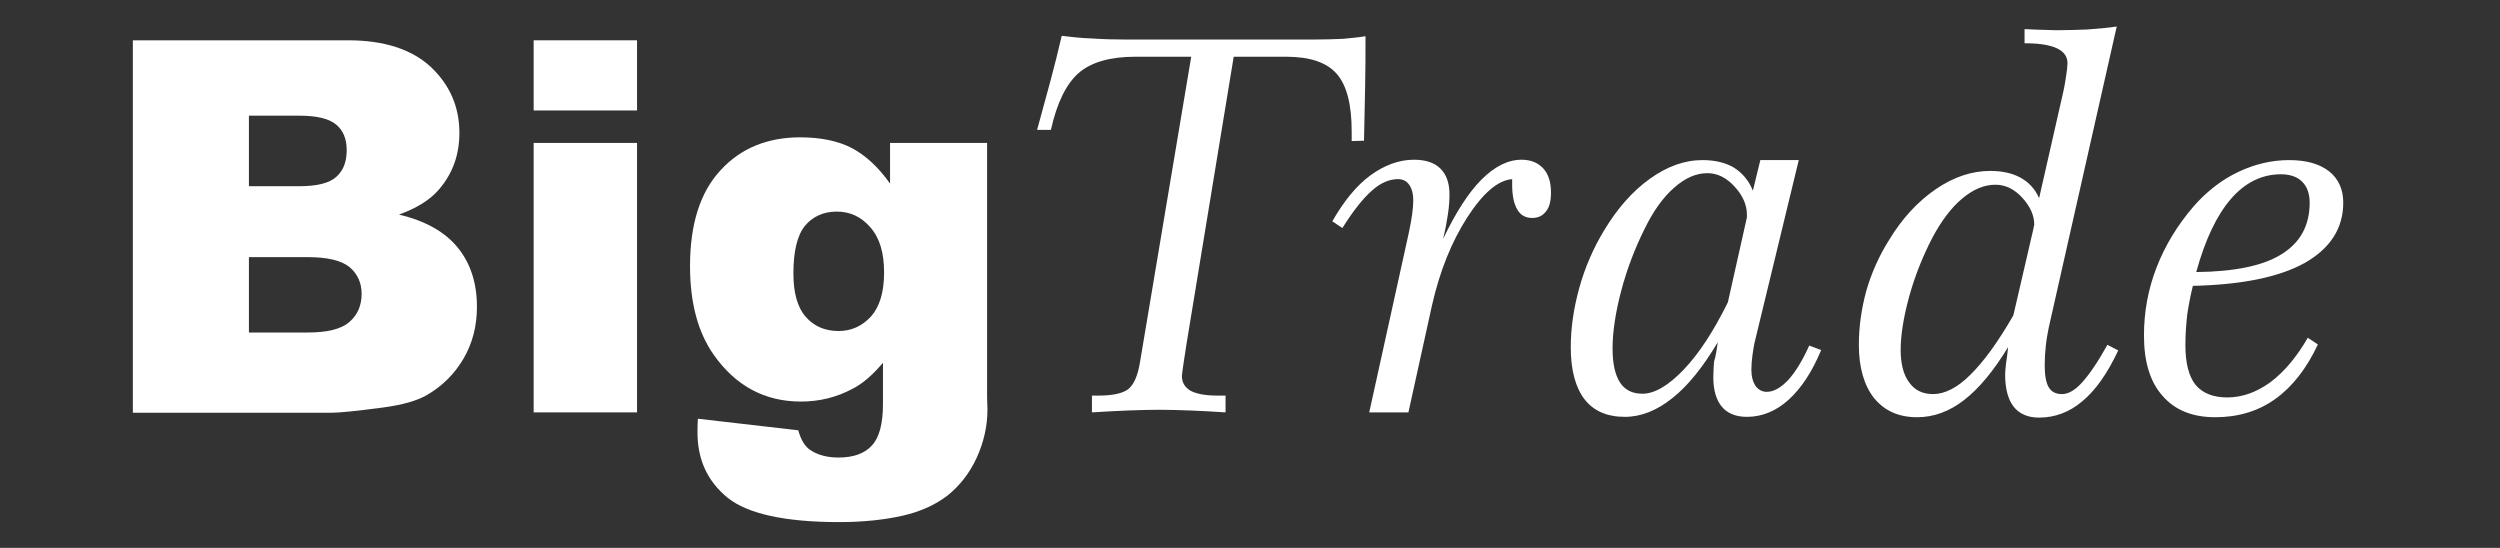<?xml version="1.0" encoding="UTF-8"?> <!-- Generator: Adobe Illustrator 26.4.1, SVG Export Plug-In . SVG Version: 6.00 Build 0) --> <svg xmlns="http://www.w3.org/2000/svg" xmlns:xlink="http://www.w3.org/1999/xlink" id="Слой_1" x="0px" y="0px" viewBox="0 0 669.9 146.8" style="enable-background:new 0 0 669.9 146.8;" xml:space="preserve"><rect x="0" y="0" width="669.9" height="146.8" fill="#333333" stroke="none"/> <style type="text/css"> .st0{fill-rule:evenodd;clip-rule:evenodd;fill:#FFFFFF;} .st1{fill:#FFFFFF;} </style> <g> <path class="st1" d="M35.6,10.8h57.7c9.6,0,17,2.4,22.1,7.1c5.1,4.8,7.7,10.7,7.7,17.7c0,5.9-1.8,10.9-5.5,15.2 c-2.4,2.8-6,5-10.7,6.7c7.2,1.7,12.4,4.7,15.8,8.9c3.4,4.2,5.1,9.5,5.1,15.8c0,5.2-1.2,9.8-3.6,13.9c-2.4,4.1-5.7,7.4-9.9,9.8 c-2.6,1.5-6.5,2.6-11.7,3.3c-6.9,0.9-11.5,1.4-13.8,1.4H35.6V10.8z M66.7,49.9h13.4c4.8,0,8.1-0.8,10-2.5c1.9-1.7,2.8-4,2.8-7.2 c0-2.9-0.9-5.2-2.8-6.8S84.9,31,80.3,31H66.7V49.9z M66.7,89.1h15.7c5.3,0,9-0.9,11.2-2.8c2.2-1.9,3.3-4.4,3.3-7.6 c0-2.9-1.1-5.3-3.2-7.1c-2.2-1.8-5.9-2.7-11.3-2.7H66.7V89.1z"></path> <path class="st1" d="M143,10.8h27.7v18.8H143V10.8z M143,38.3h27.7v72.2H143V38.3z"></path> <path class="st1" d="M238.6,38.3h25.9v68.2l0.1,3.2c0,4.5-1,8.8-2.9,13c-1.9,4.1-4.5,7.4-7.7,10c-3.2,2.5-7.3,4.4-12.2,5.5 c-4.9,1.1-10.6,1.7-16.9,1.7c-14.5,0-24.5-2.2-29.9-6.5c-5.4-4.4-8.1-10.2-8.1-17.5c0-0.9,0-2.1,0.1-3.7l26.9,3.1 c0.7,2.5,1.7,4.2,3.1,5.2c2,1.4,4.6,2.1,7.7,2.1c4,0,7-1.1,8.9-3.2c2-2.1,3-5.8,3-11.2V97.2c-2.7,3.2-5.4,5.6-8.2,7 c-4.3,2.3-8.9,3.4-13.8,3.4c-9.7,0-17.5-4.2-23.4-12.6c-4.2-6-6.3-13.9-6.3-23.7c0-11.2,2.7-19.8,8.2-25.7 c5.4-5.9,12.6-8.8,21.3-8.8c5.6,0,10.3,1,13.9,2.9c3.6,1.9,7.1,5.1,10.2,9.5V38.3z M212.6,73.3c0,5.2,1.1,9.1,3.3,11.6 c2.2,2.5,5.1,3.8,8.8,3.8c3.4,0,6.3-1.3,8.7-3.9c2.3-2.6,3.5-6.5,3.5-11.8c0-5.3-1.2-9.3-3.7-12.1c-2.4-2.8-5.4-4.2-9-4.2 c-3.5,0-6.4,1.3-8.5,3.8C213.6,63.1,212.6,67.4,212.6,73.3z"></path> <path class="st1" d="M330.6,15.1L317.8,93c-0.1,0.9-0.3,2-0.5,3.3c-0.4,2.7-0.6,4.1-0.6,4.4c0,1.8,0.8,3.1,2.3,4 c1.5,0.8,3.9,1.3,7,1.3h2.4v4.5c-3.3-0.2-6.4-0.4-9.3-0.5c-2.9-0.1-5.8-0.2-8.5-0.2s-5.6,0.1-8.5,0.2c-2.9,0.1-6.1,0.3-9.5,0.5V106 h1.9c3.7,0,6.3-0.6,7.8-1.7c1.5-1.2,2.6-3.6,3.2-7.4l13.7-81.7h-15c-6.8,0-11.9,1.5-15.2,4.4c-3.3,2.9-5.8,8-7.4,15.2h-3.7 c1.3-4.7,2.5-9.1,3.6-13.2c1.1-4.1,2.1-8.1,3-12c2.4,0.3,5.1,0.6,8,0.7c2.9,0.2,6.2,0.3,9.8,0.3h49c3.5,0,6.4-0.1,8.6-0.2 c2.2-0.2,4.2-0.4,6-0.7c0,4.4,0,9-0.1,13.6c-0.1,4.6-0.2,9.4-0.3,14.4l-3.3,0.1v-2.5c0-7.3-1.3-12.4-4-15.5 c-2.7-3.1-7.2-4.6-13.6-4.6H330.6z"></path> <path class="st1" d="M366.9,110.5l10.6-48.1c0.4-1.9,0.7-3.5,0.9-5c0.2-1.5,0.3-2.7,0.3-3.7c0-1.8-0.4-3.2-1.1-4.2 c-0.7-1-1.7-1.5-3-1.5c-2.3,0-4.7,1-7,3.1c-2.4,2.1-5,5.4-7.9,10l-2.7-1.8c3.1-5.4,6.5-9.6,10.2-12.3s7.6-4.2,11.7-4.2 c3.1,0,5.5,0.8,7.1,2.4c1.6,1.6,2.4,3.9,2.4,6.9c0,1.5-0.1,3.2-0.4,5.2c-0.3,2-0.7,4.2-1.3,6.7c3.4-7.1,6.8-12.4,10.3-15.9 c3.5-3.5,7.1-5.3,10.7-5.3c2.5,0,4.4,0.8,5.8,2.3c1.4,1.5,2.1,3.7,2.1,6.5c0,2.2-0.4,3.9-1.3,5c-0.9,1.2-2.1,1.8-3.7,1.8 c-1.8,0-3.1-0.7-4-2.2c-0.9-1.5-1.4-3.7-1.4-6.6V48c-3.8,0.3-7.8,3.7-12,10.2c-4.2,6.5-7.4,14.4-9.5,23.7l-6.3,28.6H366.9z"></path> <path class="st1" d="M460.3,91.7c-4,6.7-8,11.7-12.2,15c-4.1,3.3-8.4,5-12.7,5c-4.8,0-8.4-1.6-10.8-4.7c-2.4-3.1-3.7-7.8-3.7-13.9 c0-5.3,0.8-10.6,2.3-16c1.5-5.4,3.7-10.5,6.6-15.3c3.6-6,7.7-10.6,12.3-13.9c4.6-3.3,9.3-5,14.1-5c3.4,0,6.2,0.7,8.4,2 c2.2,1.4,4,3.4,5.1,6.2l2-8.2h10.3l-11.6,47.9c-0.4,1.5-0.6,2.9-0.8,4.3c-0.2,1.4-0.3,2.8-0.3,4c0,1.8,0.4,3.2,1.1,4.3 c0.7,1,1.8,1.6,3,1.6c1.9,0,3.8-1.1,5.8-3.2c1.9-2.1,3.8-5.2,5.6-9.2l3.2,1.2c-2.4,5.8-5.3,10.2-8.7,13.3 c-3.4,3.1-7.2,4.6-11.2,4.6c-2.9,0-5.2-0.9-6.7-2.7s-2.3-4.4-2.3-7.9c0-1.3,0.1-2.7,0.2-4.2C459.8,95.4,460,93.6,460.3,91.7z M468,58.7c0-0.1,0.1-0.3,0.1-0.5c0-0.2,0-0.4,0-0.7c0-2.6-1.1-5.1-3.3-7.5c-2.2-2.4-4.6-3.6-7.3-3.6c-3,0-6,1.3-8.9,3.9 c-3,2.6-5.6,6.3-7.9,11c-2.7,5.4-4.8,11-6.3,16.7s-2.3,10.9-2.3,15.4c0,4.1,0.7,7.1,2,9.1c1.3,2,3.3,3,6,3c3.3,0,7-2.2,11.1-6.5 c4.1-4.3,8-10.3,11.8-18L468,58.7z"></path> <path class="st1" d="M538.1,93c-3.9,6.4-7.8,11.1-11.8,14.2c-4,3.1-8.2,4.6-12.6,4.6c-4.9,0-8.7-1.7-11.5-5.1 c-2.7-3.4-4.1-8.2-4.1-14.3c0-4.9,0.7-9.7,2-14.5c1.4-4.8,3.4-9.3,6.1-13.6c3.5-5.8,7.7-10.3,12.5-13.6c4.8-3.3,9.7-4.9,14.6-4.9 c3.2,0,5.9,0.6,8.1,1.8c2.2,1.2,3.9,3,5,5.5l6.5-28.6c0.4-1.8,0.6-3.3,0.8-4.6c0.2-1.2,0.3-2.3,0.3-3c0-3.4-3.6-5.2-10.7-5.3 c-0.3,0-0.6,0-0.8,0V7.8c2.3,0.1,4,0.2,5.2,0.2c1.2,0,2.2,0.1,3.2,0.1c2.9,0,5.7-0.1,8.4-0.2c2.7-0.2,5.3-0.4,7.9-0.8l-18.2,80.6 c-0.3,1.5-0.6,3.1-0.8,4.9c-0.2,1.8-0.3,3.6-0.3,5.4c0,2.7,0.4,4.7,1.1,5.8c0.7,1.2,1.9,1.8,3.5,1.8c1.7,0,3.5-1,5.4-3.1 c1.9-2.1,4.2-5.4,6.8-10.1l2.9,1.5c-2.9,6.2-6.1,10.7-9.6,13.6c-3.4,2.9-7.3,4.4-11.6,4.4c-3,0-5.3-1-6.8-2.9 c-1.5-1.9-2.3-4.8-2.3-8.6c0-0.7,0.1-1.6,0.2-2.7C537.7,96.4,537.9,94.9,538.1,93z M544.9,61.2c0-0.1,0-0.2,0.1-0.5 c0-0.2,0.1-0.4,0.1-0.5c0-2.5-1.1-4.9-3.2-7.2c-2.1-2.3-4.5-3.5-7.2-3.5c-3,0-5.9,1.2-8.9,3.7c-2.9,2.4-5.6,6-8,10.5 c-2.6,5-4.7,10.3-6.2,15.7c-1.5,5.5-2.3,10.3-2.3,14.4c0,3.8,0.8,6.7,2.3,8.7c1.5,2.1,3.6,3.1,6.4,3.1c3.1,0,6.5-1.7,9.9-5.1 c3.5-3.4,7.4-8.7,11.6-16L544.9,61.2z"></path> <path class="st1" d="M587.6,76.6c-0.6,2.4-1.1,5-1.5,7.6c-0.3,2.7-0.5,5.4-0.5,8.3c0,4.8,0.9,8.3,2.7,10.6c1.8,2.2,4.7,3.4,8.5,3.4 c4,0,7.9-1.4,11.6-4.1c3.7-2.8,7-6.7,10-11.9l2.7,1.8c-3,6.4-6.8,11.3-11.4,14.6s-10,4.9-16.1,4.9c-6.1,0-10.8-1.9-14.1-5.7 c-3.4-3.8-5-9.2-5-16.2c0-6.3,1.1-12.4,3.4-18.3c2.3-5.9,5.6-11.3,9.9-16.3c3.5-4,7.5-7.1,11.9-9.2c4.4-2.1,9-3.2,13.7-3.2 c4.6,0,8.1,1,10.7,3c2.5,2,3.8,4.8,3.8,8.4c0,6.9-3.5,12.3-10.4,16.2C610.6,74.3,600.6,76.3,587.6,76.6z M588.5,72.9 c10.3-0.1,18-1.7,22.9-4.8c5-3.1,7.5-7.7,7.5-13.8c0-2.4-0.7-4.3-2-5.6c-1.3-1.3-3.2-2-5.7-2c-5.1,0-9.6,2.2-13.4,6.6 C594,57.7,590.9,64.2,588.5,72.9z"></path> </g> </svg> 